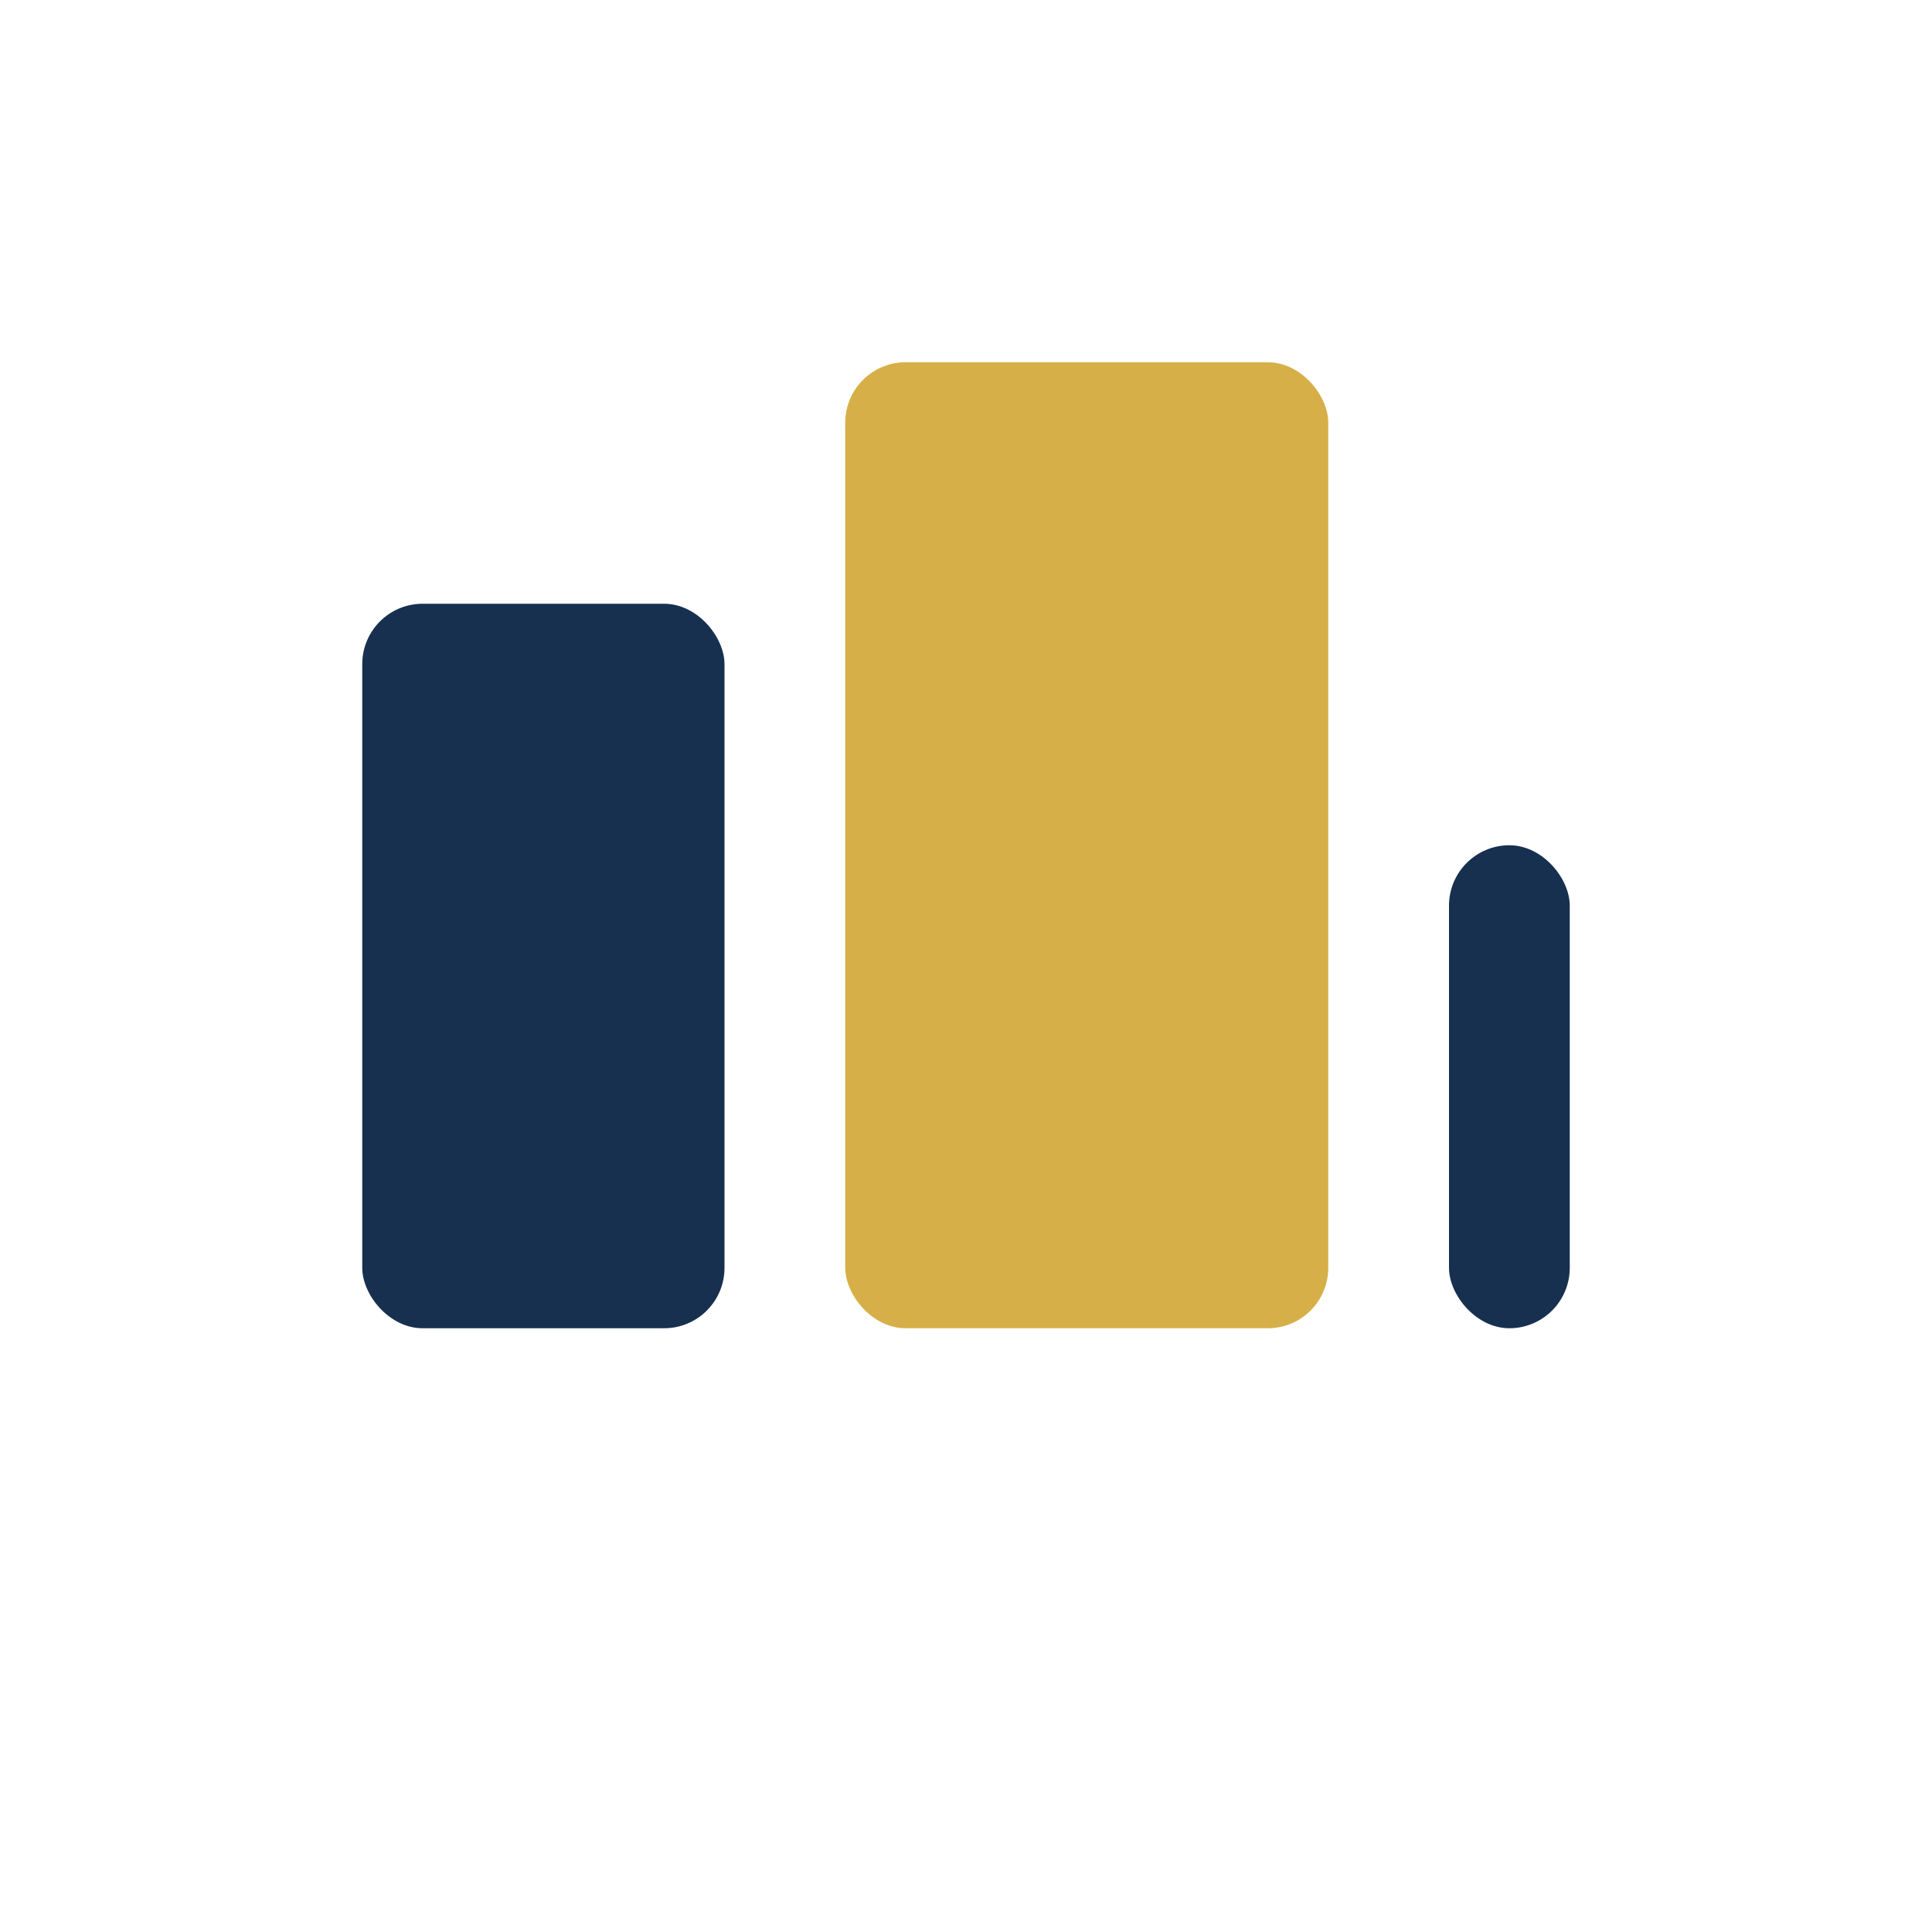 <?xml version="1.0" encoding="UTF-8"?>
<svg xmlns="http://www.w3.org/2000/svg" width="32" height="32" viewBox="0 0 32 32"><rect x="6" y="10" width="6" height="12" rx="1" fill="#17304F"/><rect x="14" y="6" width="8" height="16" rx="1" fill="#D6AF48"/><rect x="24" y="14" width="2" height="8" rx="1" fill="#17304F"/></svg>